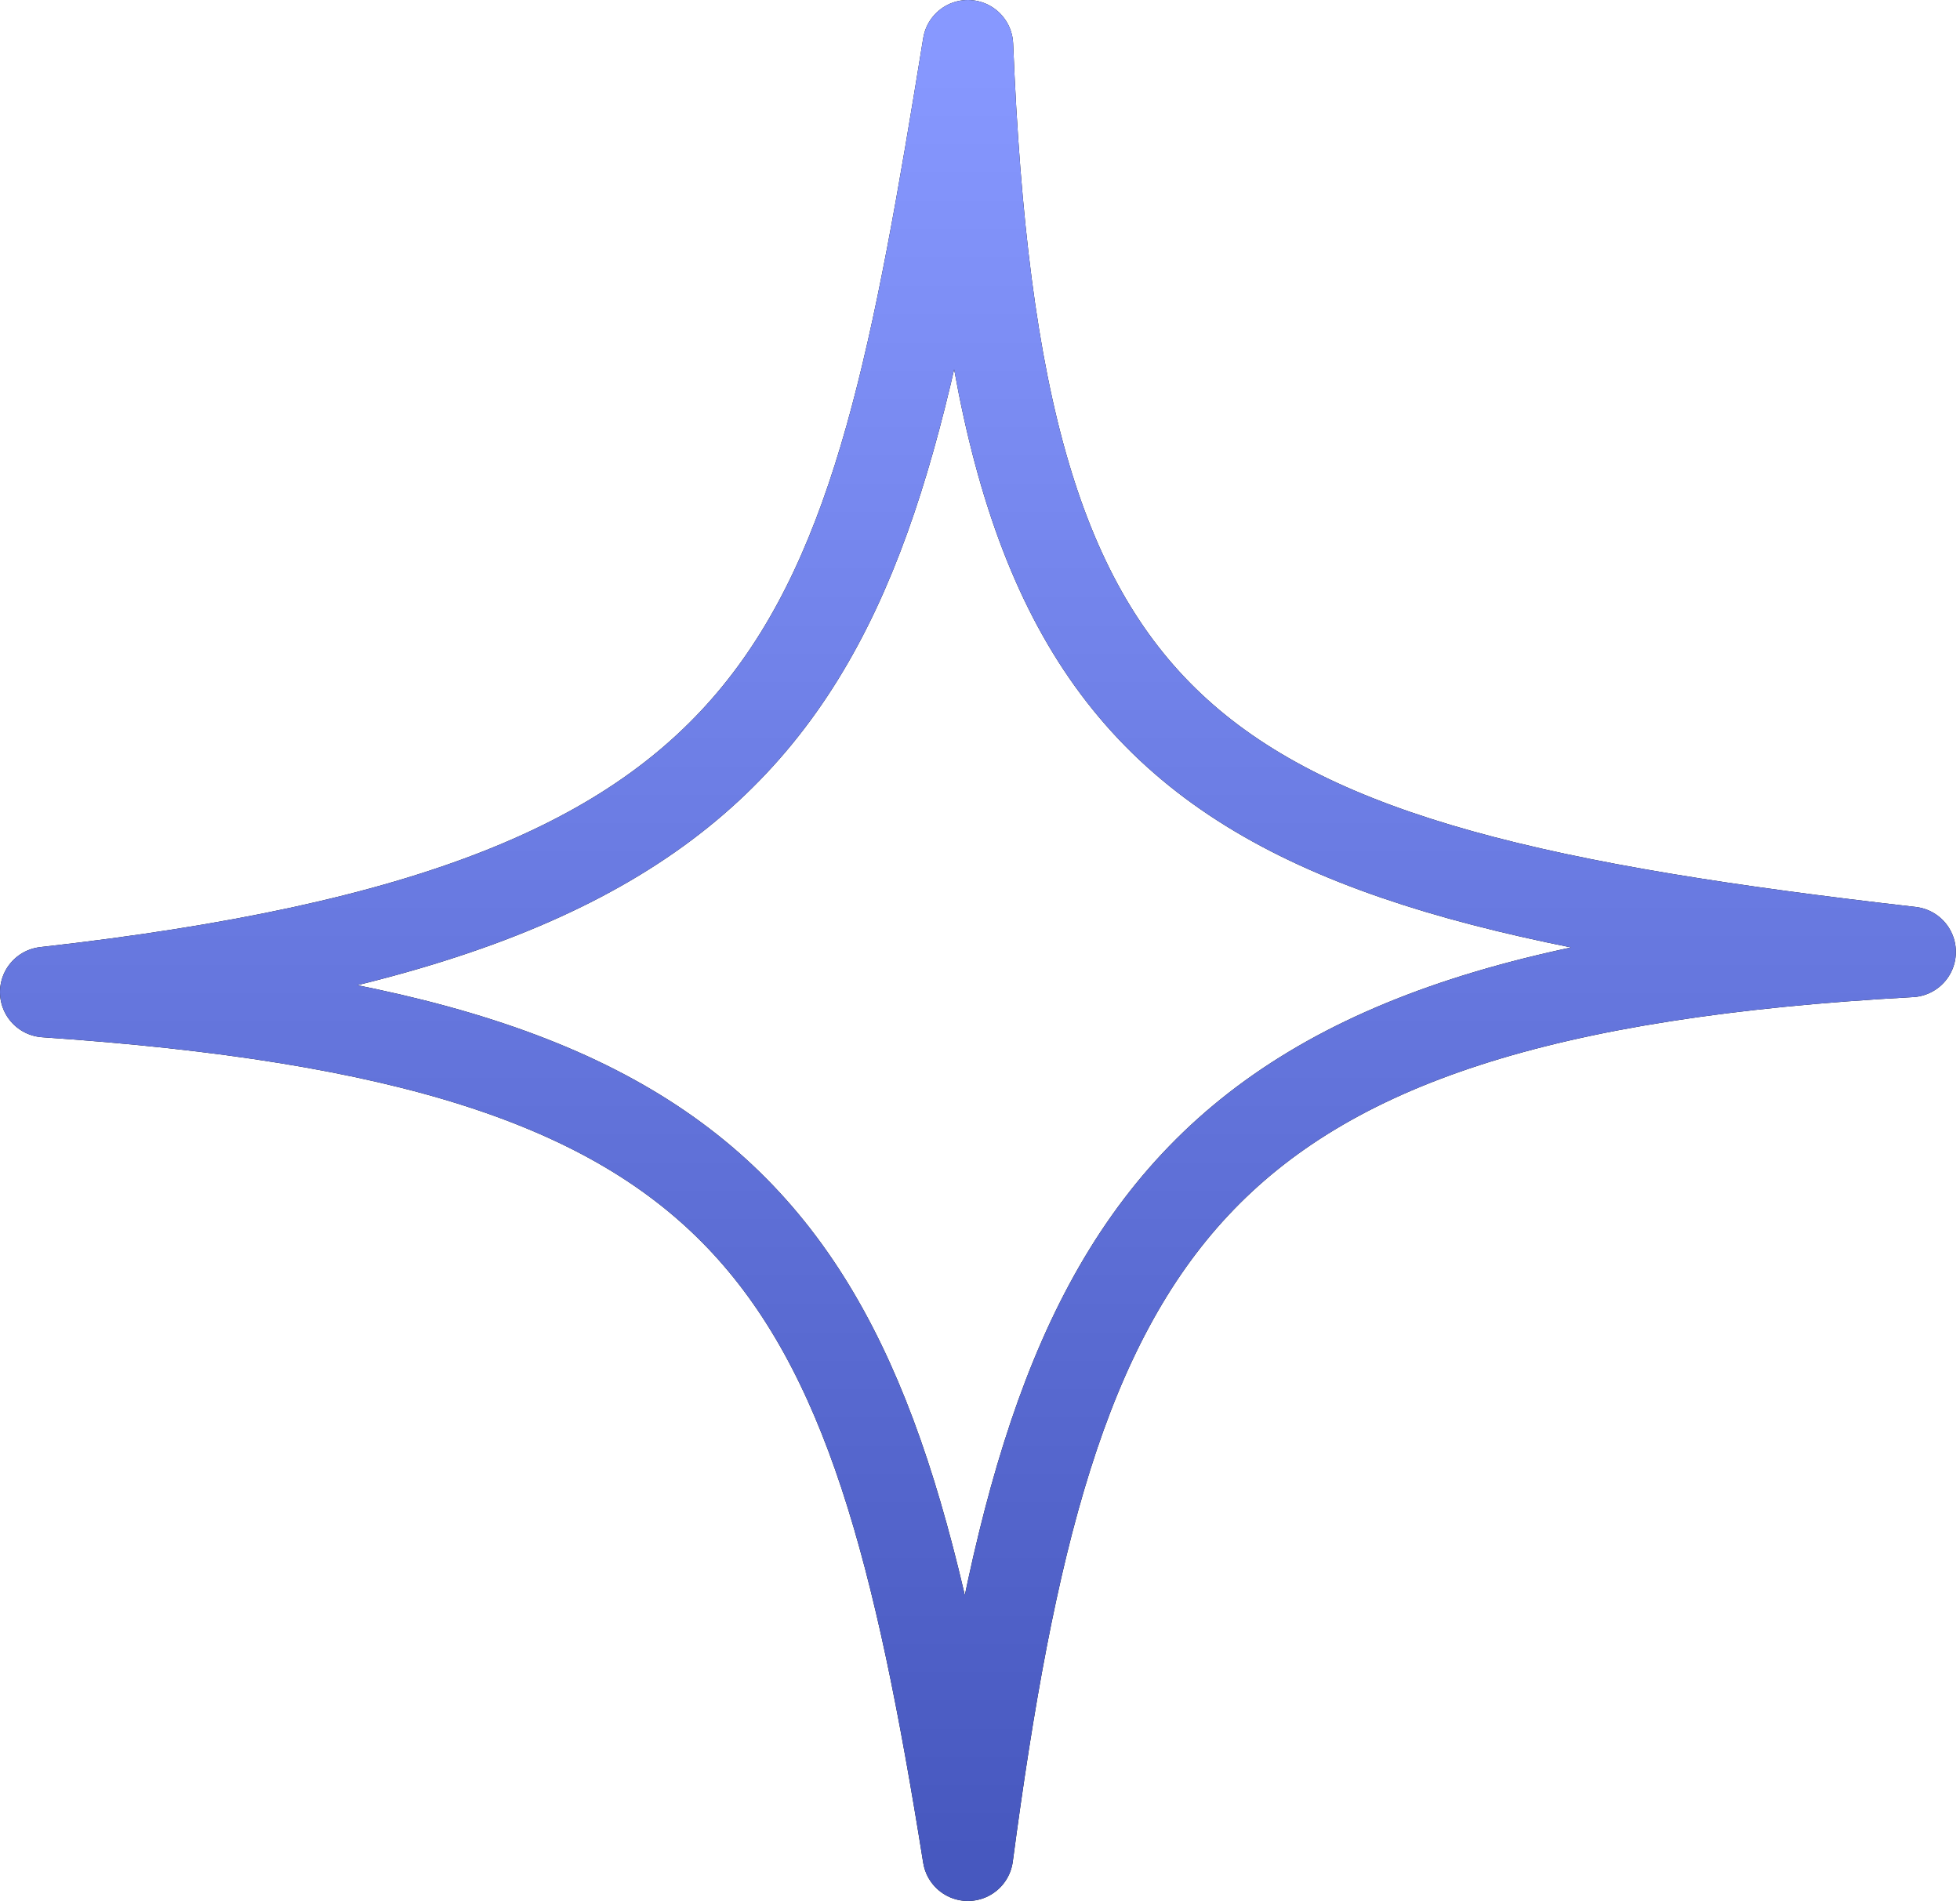 <?xml version="1.0" encoding="UTF-8"?> <svg xmlns="http://www.w3.org/2000/svg" width="433" height="420" viewBox="0 0 433 420" fill="none"><path d="M10 219.192C179.646 200.174 191.958 144.675 213.828 10C220.159 166.577 261.304 191.933 422.088 210.317C260.038 219.192 232.186 271.807 213.828 410C192.622 277.14 168.885 229.968 10 219.192Z" stroke="black" stroke-width="20" stroke-linejoin="round"></path><path d="M10 219.192C179.646 200.174 191.958 144.675 213.828 10C220.159 166.577 261.304 191.933 422.088 210.317C260.038 219.192 232.186 271.807 213.828 410C192.622 277.14 168.885 229.968 10 219.192Z" stroke="url(#paint0_linear_14_84)" stroke-width="20" stroke-linejoin="round"></path><defs><linearGradient id="paint0_linear_14_84" x1="216.044" y1="10" x2="216.044" y2="410" gradientUnits="userSpaceOnUse"><stop stop-color="#8798FF"></stop><stop offset="1" stop-color="#4758BF"></stop></linearGradient></defs></svg> 